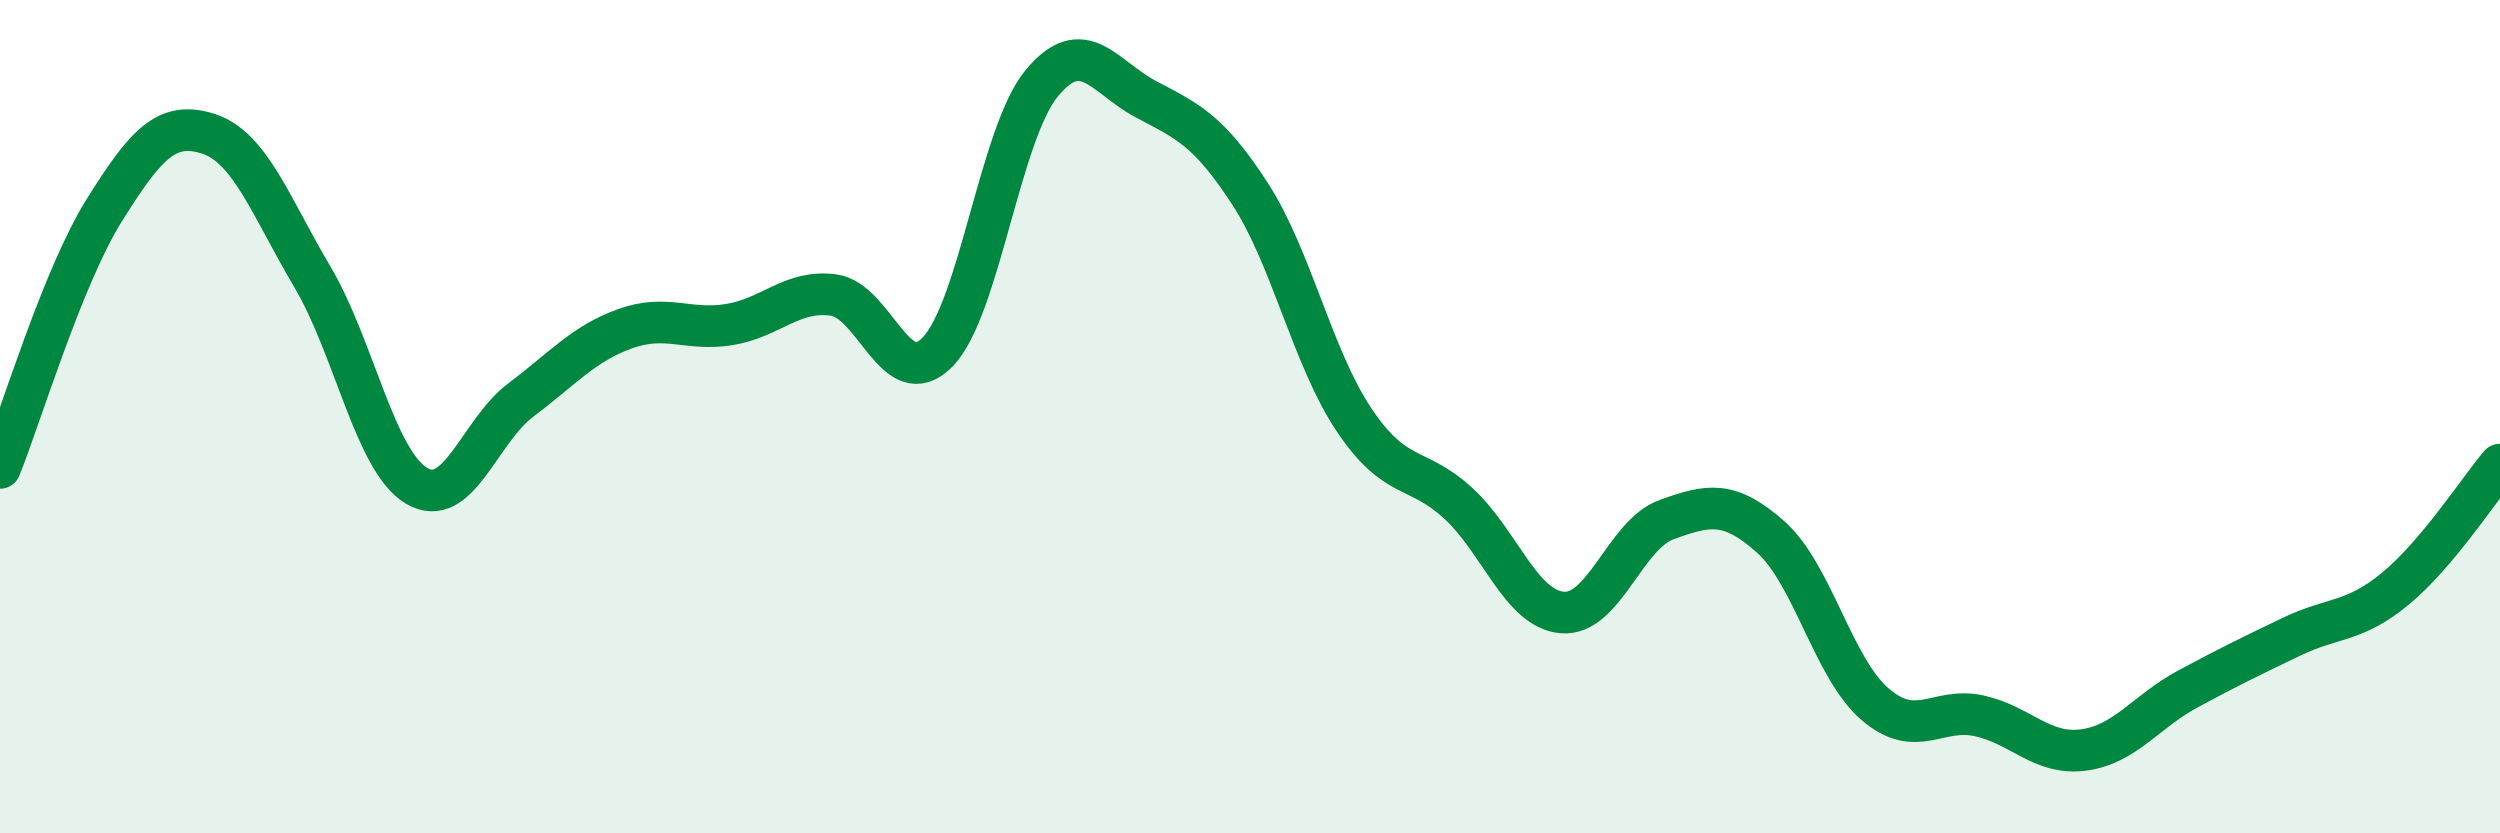 
    <svg width="60" height="20" viewBox="0 0 60 20" xmlns="http://www.w3.org/2000/svg">
      <path
        d="M 0,11.23 C 0.5,9.99 1.5,6.65 2.5,5.05 C 3.5,3.45 4,2.89 5,3.21 C 6,3.53 6.5,4.96 7.5,6.65 C 8.5,8.34 9,11.07 10,11.66 C 11,12.25 11.5,10.35 12.5,9.6 C 13.5,8.85 14,8.25 15,7.89 C 16,7.53 16.5,7.95 17.5,7.79 C 18.5,7.63 19,6.95 20,7.08 C 21,7.21 21.5,9.47 22.5,8.45 C 23.5,7.43 24,3.21 25,2 C 26,0.79 26.5,1.85 27.5,2.38 C 28.5,2.91 29,3.11 30,4.65 C 31,6.19 31.5,8.59 32.5,10.08 C 33.5,11.57 34,11.16 35,12.08 C 36,13 36.5,14.62 37.5,14.7 C 38.5,14.78 39,12.83 40,12.47 C 41,12.11 41.5,12 42.5,12.89 C 43.5,13.78 44,16.04 45,16.9 C 46,17.76 46.5,16.96 47.5,17.18 C 48.5,17.4 49,18.13 50,18 C 51,17.87 51.5,17.08 52.5,16.54 C 53.5,16 54,15.76 55,15.28 C 56,14.8 56.5,14.95 57.5,14.12 C 58.5,13.29 59.5,11.74 60,11.15L60 20L0 20Z"
        fill="#008740"
        opacity="0.1"
        stroke-linecap="round"
        stroke-linejoin="round"
      />
      <path
        d="M 0,11.23 C 0.5,9.99 1.5,6.65 2.5,5.05 C 3.5,3.45 4,2.89 5,3.21 C 6,3.53 6.5,4.96 7.5,6.65 C 8.5,8.34 9,11.07 10,11.66 C 11,12.25 11.5,10.35 12.5,9.6 C 13.5,8.85 14,8.25 15,7.89 C 16,7.53 16.5,7.95 17.5,7.79 C 18.5,7.63 19,6.95 20,7.08 C 21,7.21 21.5,9.47 22.5,8.45 C 23.5,7.43 24,3.21 25,2 C 26,0.79 26.5,1.85 27.5,2.38 C 28.5,2.91 29,3.11 30,4.65 C 31,6.19 31.5,8.59 32.5,10.08 C 33.5,11.57 34,11.16 35,12.08 C 36,13 36.5,14.62 37.5,14.7 C 38.5,14.78 39,12.83 40,12.47 C 41,12.11 41.5,12 42.5,12.89 C 43.5,13.78 44,16.04 45,16.9 C 46,17.76 46.5,16.96 47.5,17.18 C 48.5,17.4 49,18.13 50,18 C 51,17.87 51.5,17.08 52.5,16.54 C 53.5,16 54,15.76 55,15.28 C 56,14.8 56.5,14.95 57.5,14.12 C 58.5,13.29 59.5,11.74 60,11.15"
        stroke="#008740"
        stroke-width="1"
        fill="none"
        stroke-linecap="round"
        stroke-linejoin="round"
      />
    </svg>
  